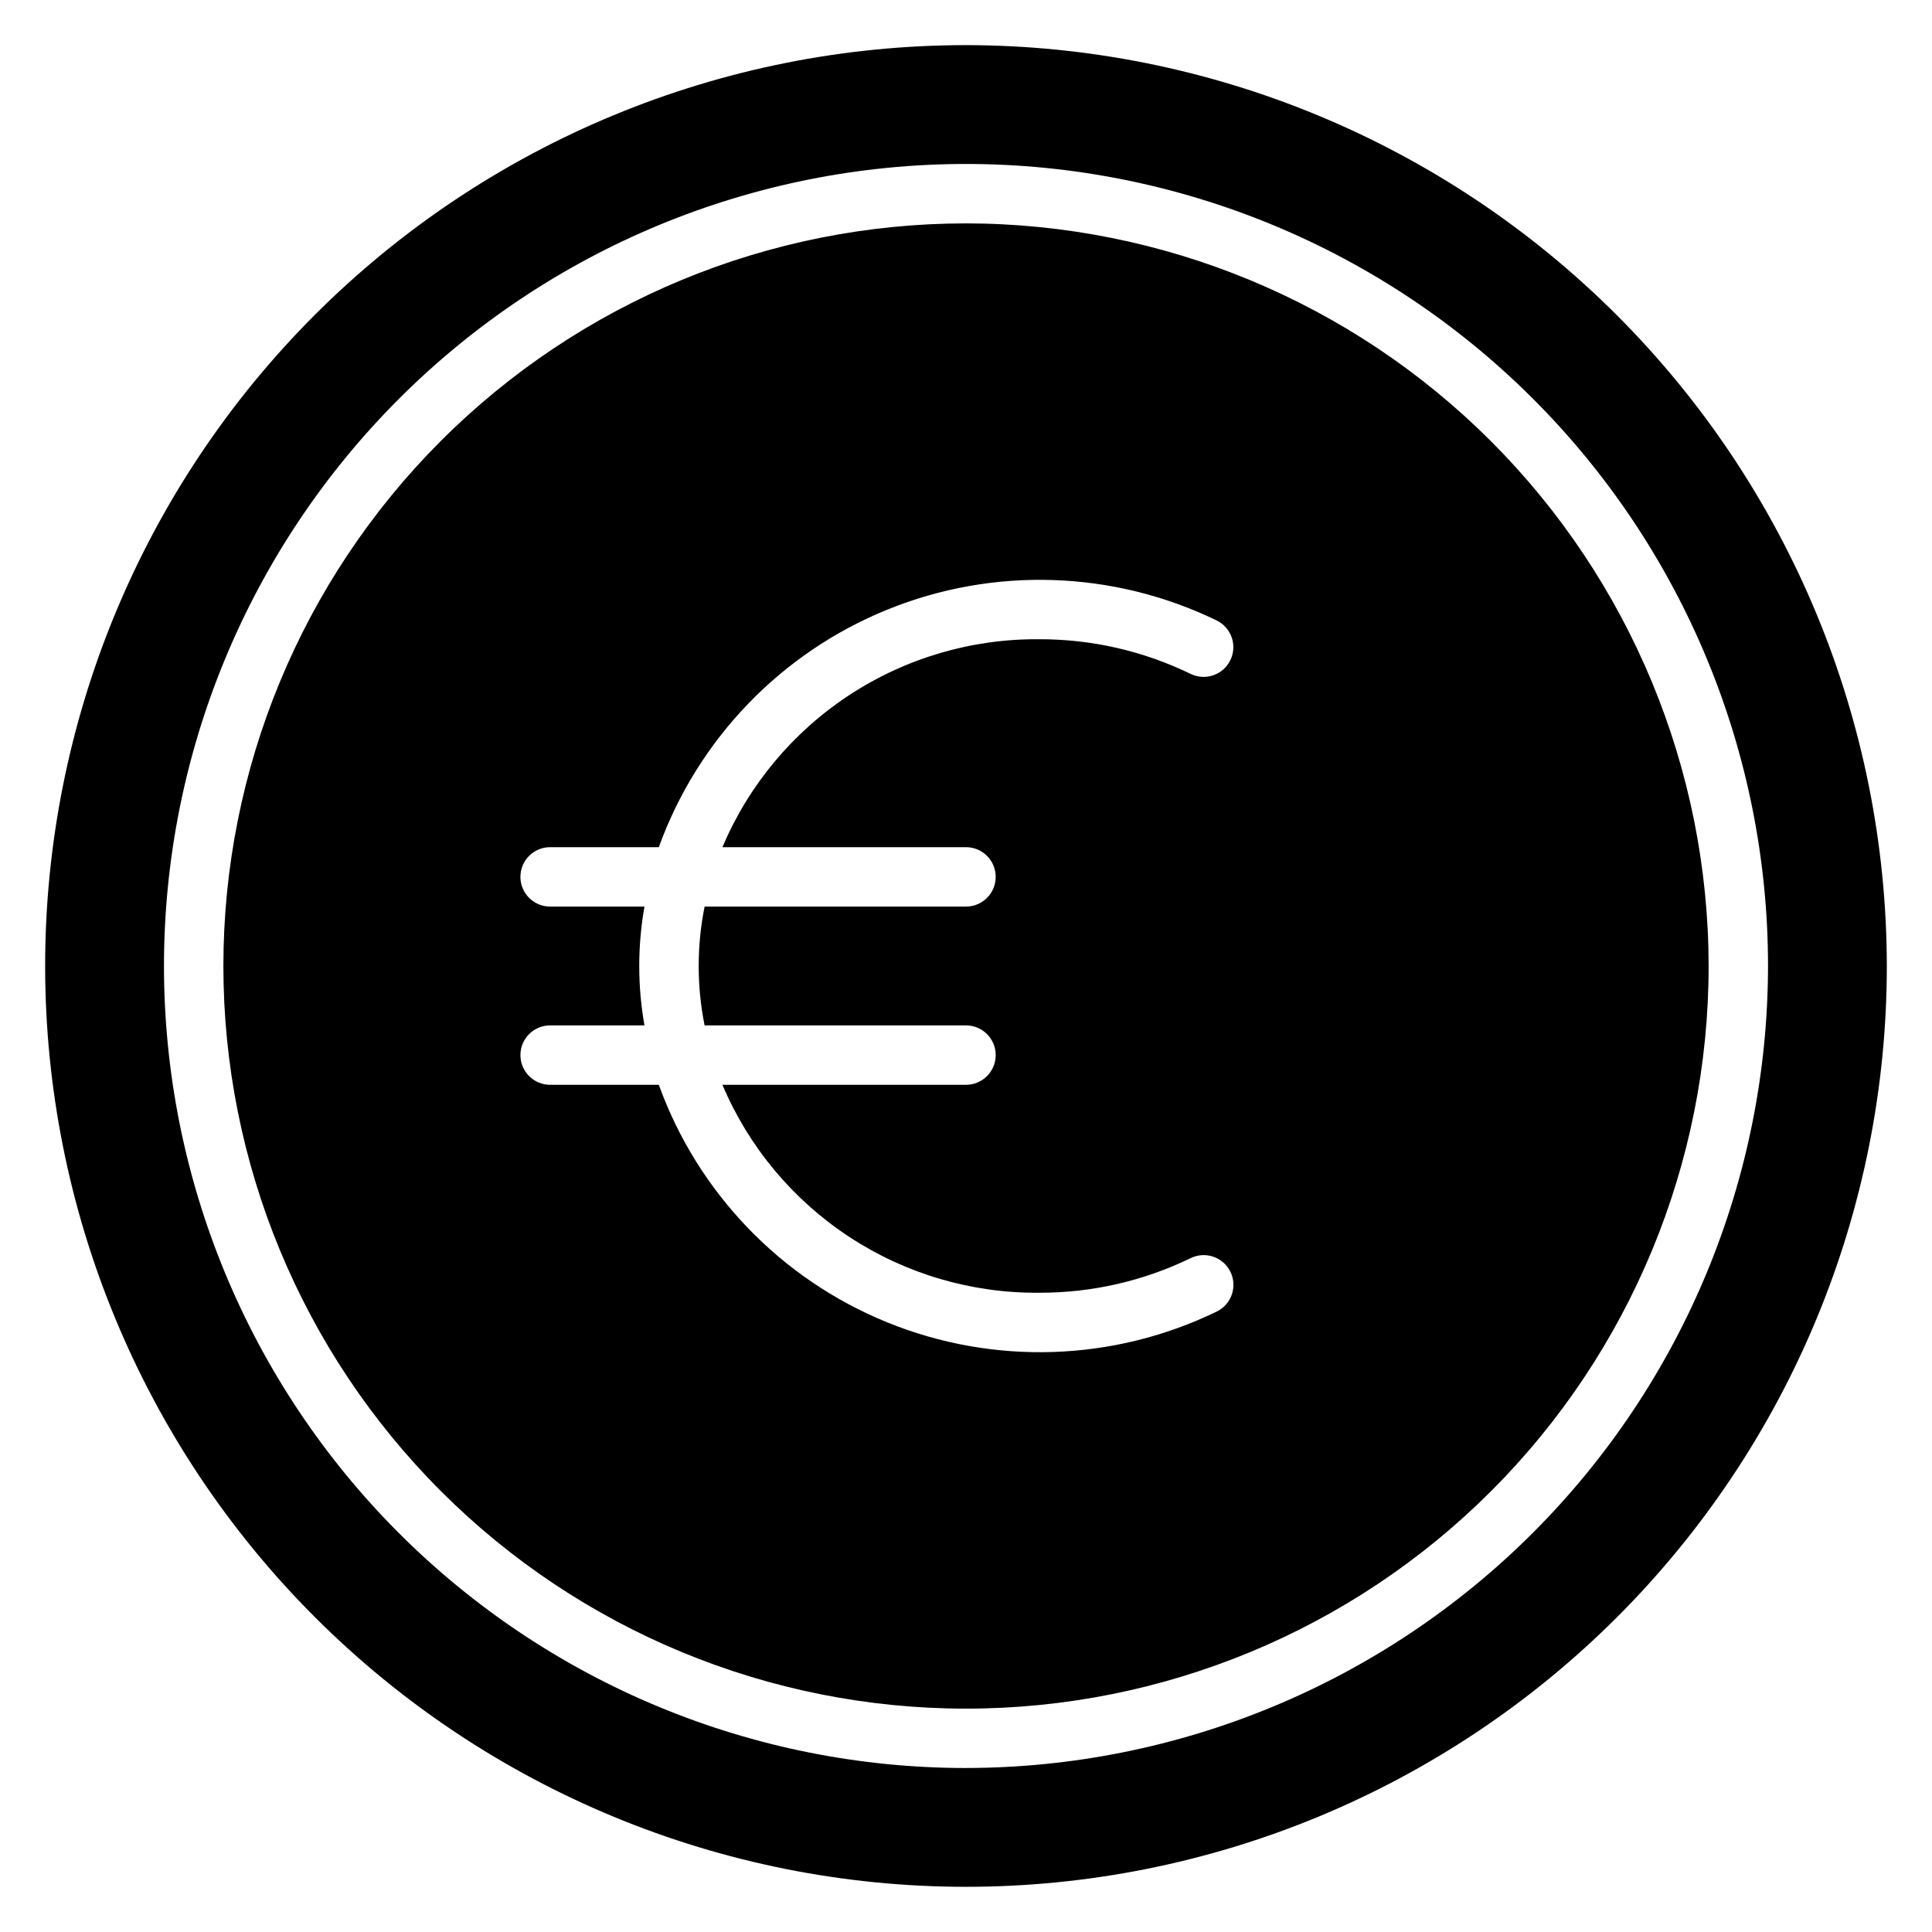 <?xml version="1.0" encoding="UTF-8"?>
<!-- Uploaded to: ICON Repo, www.iconrepo.com, Generator: ICON Repo Mixer Tools -->
<svg fill="#000000" width="800px" height="800px" version="1.1" viewBox="144 144 512 512" xmlns="http://www.w3.org/2000/svg">
 <path d="m400 203.2c-52.195 0-102.25 20.734-139.16 57.641s-57.641 86.965-57.641 139.16c0 52.191 20.734 102.25 57.641 139.16 36.906 36.91 86.965 57.645 139.16 57.645 52.191 0 102.25-20.734 139.16-57.645 36.91-36.906 57.645-86.965 57.645-139.16-0.059-52.18-20.812-102.2-57.707-139.1-36.895-36.895-86.918-57.645-139.09-57.703zm0 165.31c4.348 0 7.871 3.523 7.871 7.871 0 4.348-3.523 7.871-7.871 7.871h-69.273c-2.09 10.395-2.09 21.098 0 31.488h69.273c4.348 0 7.871 3.523 7.871 7.871 0 4.348-3.523 7.875-7.871 7.875h-64.551c6.965 16.465 18.664 30.488 33.613 40.301 14.945 9.809 32.469 14.961 50.348 14.801 13.906 0.039 27.641-3.098 40.148-9.18 3.914-1.898 8.625-0.266 10.523 3.648 1.902 3.91 0.27 8.625-3.644 10.523-27.379 13.281-59.109 14.324-87.301 2.863-28.191-11.457-50.195-34.34-60.543-62.957h-28.805c-4.348 0-7.871-3.527-7.871-7.875 0-4.348 3.523-7.871 7.871-7.871h25.004c-1.848-10.414-1.848-21.074 0-31.488h-25.004c-4.348 0-7.871-3.523-7.871-7.871 0-4.348 3.523-7.871 7.871-7.871h28.805c10.352-28.613 32.352-51.488 60.539-62.945 28.184-11.457 59.906-10.418 87.281 2.856 3.914 1.902 5.547 6.613 3.644 10.527-1.898 3.91-6.609 5.543-10.523 3.644-12.512-6.082-26.246-9.227-40.156-9.188-17.871-0.152-35.387 5.004-50.328 14.812-14.941 9.809-26.637 23.832-33.602 40.293zm0-212.55c-64.723 0-126.79 25.711-172.56 71.477s-71.477 107.84-71.477 172.56c0 64.719 25.711 126.79 71.477 172.55 45.766 45.766 107.84 71.477 172.56 71.477 64.719 0 126.79-25.711 172.55-71.477 45.766-45.766 71.477-107.84 71.477-172.55-0.074-64.699-25.809-126.73-71.555-172.48-45.75-45.75-107.78-71.484-172.48-71.559zm0 456.58c-56.371 0-110.43-22.395-150.29-62.254-39.859-39.859-62.254-93.922-62.254-150.29 0-56.371 22.395-110.43 62.254-150.29s93.922-62.254 150.29-62.254c56.367 0 110.43 22.395 150.29 62.254 39.859 39.859 62.254 93.922 62.254 150.29-0.062 56.352-22.477 110.38-62.32 150.22-39.848 39.844-93.871 62.258-150.22 62.32z"/>
</svg>